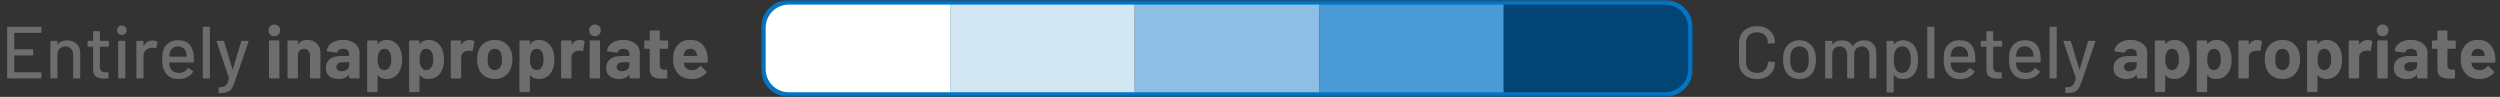 <svg width="542" height="21" viewBox="0 0 542 21" fill="none" xmlns="http://www.w3.org/2000/svg">
<rect x="0" y="0" width="542" height="21" fill="#333333" stroke="none"/>
<mask id="path-1-outside-1_472_59279" maskUnits="userSpaceOnUse" x="165" y="0" width="202" height="21" fill="black">
<rect fill="white" x="165" width="202" height="21"/>
<path fill-rule="evenodd" clip-rule="evenodd" d="M166 6C166 3.239 168.239 1 171 1H206H246H286H326H361C363.761 1 366 3.239 366 6V15C366 17.761 363.761 20 361 20H326H286H246H206H171C168.239 20 166 17.761 166 15V6Z"/>
</mask>
<path d="M171 0C167.686 0 165 2.686 165 6H167C167 3.791 168.791 2 171 2V0ZM206 0H171V2H206V0ZM246 0H206V2H246V0ZM286 0H246V2H286V0ZM326 0H286V2H326V0ZM326 2H361V0H326V2ZM361 2C363.209 2 365 3.791 365 6H367C367 2.686 364.314 0 361 0V2ZM365 6V15H367V6H365ZM365 15C365 17.209 363.209 19 361 19V21C364.314 21 367 18.314 367 15H365ZM361 19H326V21H361V19ZM286 21H326V19H286V21ZM246 21H286V19H246V21ZM206 21H246V19H206V21ZM171 21H206V19H171V21ZM165 15C165 18.314 167.686 21 171 21V19C168.791 19 167 17.209 167 15H165ZM165 6V15H167V6H165Z" fill="#0474C5" mask="url(#path-1-outside-1_472_59279)"/>
<path d="M8.986 6.968C8.986 7.075 8.933 7.128 8.826 7.128H3.146C3.104 7.128 3.082 7.149 3.082 7.192V10.632C3.082 10.675 3.104 10.696 3.146 10.696H7.05C7.157 10.696 7.21 10.749 7.21 10.856V11.864C7.21 11.971 7.157 12.024 7.05 12.024H3.146C3.104 12.024 3.082 12.045 3.082 12.088V15.608C3.082 15.651 3.104 15.672 3.146 15.672H8.826C8.933 15.672 8.986 15.725 8.986 15.832V16.84C8.986 16.947 8.933 17 8.826 17H1.706C1.6 17 1.546 16.947 1.546 16.84V5.96C1.546 5.853 1.6 5.8 1.706 5.8H8.826C8.933 5.8 8.986 5.853 8.986 5.96V6.968ZM14.549 8.744C15.424 8.744 16.117 9 16.629 9.512C17.141 10.013 17.397 10.696 17.397 11.56V16.84C17.397 16.947 17.343 17 17.237 17H16.021C15.914 17 15.861 16.947 15.861 16.84V11.864C15.861 11.331 15.706 10.899 15.397 10.568C15.088 10.237 14.677 10.072 14.165 10.072C13.664 10.072 13.253 10.237 12.933 10.568C12.613 10.899 12.453 11.325 12.453 11.848V16.84C12.453 16.947 12.399 17 12.293 17H11.077C10.97 17 10.917 16.947 10.917 16.84V9.016C10.917 8.909 10.97 8.856 11.077 8.856H12.293C12.399 8.856 12.453 8.909 12.453 9.016V9.592C12.453 9.613 12.458 9.629 12.469 9.64C12.49 9.651 12.506 9.645 12.517 9.624C12.976 9.037 13.653 8.744 14.549 8.744ZM23.605 9.96C23.605 10.067 23.551 10.12 23.445 10.12H21.717C21.674 10.12 21.653 10.141 21.653 10.184V14.424C21.653 14.872 21.754 15.197 21.957 15.4C22.159 15.592 22.474 15.688 22.901 15.688H23.365C23.471 15.688 23.525 15.741 23.525 15.848V16.84C23.525 16.947 23.471 17 23.365 17C23.023 17.021 22.778 17.032 22.629 17.032C21.818 17.032 21.205 16.888 20.789 16.6C20.383 16.301 20.181 15.757 20.181 14.968V10.184C20.181 10.141 20.159 10.12 20.117 10.12H19.141C19.034 10.12 18.981 10.067 18.981 9.96V9.016C18.981 8.909 19.034 8.856 19.141 8.856H20.117C20.159 8.856 20.181 8.835 20.181 8.792V6.904C20.181 6.797 20.234 6.744 20.341 6.744H21.493C21.599 6.744 21.653 6.797 21.653 6.904V8.792C21.653 8.835 21.674 8.856 21.717 8.856H23.445C23.551 8.856 23.605 8.909 23.605 9.016V9.96ZM26.423 7.576C26.124 7.576 25.879 7.48 25.687 7.288C25.495 7.096 25.399 6.851 25.399 6.552C25.399 6.253 25.495 6.008 25.687 5.816C25.879 5.624 26.124 5.528 26.423 5.528C26.722 5.528 26.967 5.624 27.159 5.816C27.351 6.008 27.447 6.253 27.447 6.552C27.447 6.851 27.351 7.096 27.159 7.288C26.967 7.48 26.722 7.576 26.423 7.576ZM25.783 16.984C25.676 16.984 25.623 16.931 25.623 16.824V9.016C25.623 8.909 25.676 8.856 25.783 8.856H26.999C27.106 8.856 27.159 8.909 27.159 9.016V16.824C27.159 16.931 27.106 16.984 26.999 16.984H25.783ZM33.141 8.776C33.483 8.776 33.792 8.845 34.069 8.984C34.144 9.016 34.17 9.08 34.149 9.176L33.893 10.376C33.883 10.472 33.819 10.504 33.701 10.472C33.52 10.397 33.306 10.36 33.061 10.36L32.837 10.376C32.336 10.397 31.92 10.573 31.589 10.904C31.269 11.224 31.109 11.645 31.109 12.168V16.84C31.109 16.947 31.056 17 30.949 17H29.733C29.627 17 29.573 16.947 29.573 16.84V9.016C29.573 8.909 29.627 8.856 29.733 8.856H30.949C31.056 8.856 31.109 8.909 31.109 9.016V9.864C31.109 9.896 31.114 9.917 31.125 9.928C31.146 9.928 31.163 9.917 31.173 9.896C31.653 9.149 32.309 8.776 33.141 8.776ZM41.978 11.912C42.02 12.349 42.036 12.84 42.026 13.384C42.026 13.491 41.972 13.544 41.866 13.544H36.762C36.719 13.544 36.698 13.565 36.698 13.608C36.698 13.971 36.73 14.248 36.794 14.44C36.911 14.867 37.146 15.203 37.498 15.448C37.86 15.683 38.314 15.8 38.858 15.8C39.647 15.8 40.255 15.475 40.682 14.824C40.735 14.717 40.804 14.701 40.89 14.776L41.802 15.384C41.876 15.448 41.892 15.517 41.85 15.592C41.551 16.072 41.124 16.451 40.57 16.728C40.026 17.005 39.407 17.144 38.714 17.144C37.935 17.144 37.279 16.973 36.746 16.632C36.212 16.291 35.812 15.805 35.546 15.176C35.29 14.547 35.162 13.784 35.162 12.888C35.162 12.109 35.22 11.517 35.338 11.112C35.53 10.376 35.914 9.795 36.49 9.368C37.066 8.941 37.764 8.728 38.586 8.728C39.663 8.728 40.468 9 41.002 9.544C41.535 10.077 41.86 10.867 41.978 11.912ZM38.586 10.056C38.127 10.056 37.748 10.173 37.45 10.408C37.151 10.632 36.948 10.936 36.842 11.32C36.767 11.555 36.719 11.853 36.698 12.216C36.698 12.259 36.719 12.28 36.762 12.28H40.426C40.468 12.28 40.49 12.259 40.49 12.216C40.468 11.864 40.436 11.603 40.394 11.432C40.287 11.016 40.074 10.685 39.754 10.44C39.444 10.184 39.055 10.056 38.586 10.056ZM44.124 17C44.017 17 43.964 16.947 43.964 16.84V5.96C43.964 5.853 44.017 5.8 44.124 5.8H45.34C45.446 5.8 45.5 5.853 45.5 5.96V16.84C45.5 16.947 45.446 17 45.34 17H44.124ZM47.489 20.184C47.415 20.184 47.377 20.131 47.377 20.024V19.08C47.377 18.973 47.431 18.92 47.537 18.92H47.569C47.996 18.909 48.332 18.856 48.577 18.76C48.823 18.664 49.025 18.483 49.185 18.216C49.345 17.96 49.5 17.571 49.649 17.048C49.66 17.037 49.66 17.021 49.649 17C49.649 16.968 49.649 16.952 49.649 16.952L46.977 9.032L46.961 8.968C46.961 8.893 47.009 8.856 47.105 8.856H48.401C48.497 8.856 48.561 8.899 48.593 8.984L50.401 15.016C50.412 15.037 50.428 15.048 50.449 15.048C50.471 15.048 50.487 15.037 50.497 15.016L52.289 8.984C52.321 8.899 52.385 8.856 52.481 8.856H53.745C53.863 8.856 53.905 8.915 53.873 9.032L50.961 17.56C50.716 18.296 50.471 18.84 50.225 19.192C49.98 19.555 49.66 19.811 49.265 19.96C48.871 20.109 48.316 20.184 47.601 20.184H47.489ZM59.47 7.848C59.107 7.848 58.803 7.731 58.558 7.496C58.323 7.251 58.206 6.947 58.206 6.584C58.206 6.211 58.323 5.907 58.558 5.672C58.792 5.437 59.096 5.32 59.47 5.32C59.843 5.32 60.147 5.437 60.382 5.672C60.617 5.907 60.734 6.211 60.734 6.584C60.734 6.947 60.611 7.251 60.366 7.496C60.131 7.731 59.833 7.848 59.47 7.848ZM58.51 17C58.456 17 58.408 16.984 58.366 16.952C58.334 16.909 58.318 16.861 58.318 16.808V8.952C58.318 8.899 58.334 8.856 58.366 8.824C58.408 8.781 58.456 8.76 58.51 8.76H60.382C60.435 8.76 60.478 8.781 60.51 8.824C60.553 8.856 60.574 8.899 60.574 8.952V16.808C60.574 16.861 60.553 16.909 60.51 16.952C60.478 16.984 60.435 17 60.382 17H58.51ZM66.62 8.648C67.473 8.648 68.161 8.909 68.684 9.432C69.207 9.955 69.468 10.664 69.468 11.56V16.808C69.468 16.861 69.447 16.909 69.404 16.952C69.372 16.984 69.329 17 69.276 17H67.404C67.351 17 67.303 16.984 67.26 16.952C67.228 16.909 67.212 16.861 67.212 16.808V12.024C67.212 11.597 67.089 11.251 66.844 10.984C66.609 10.717 66.295 10.584 65.9 10.584C65.505 10.584 65.185 10.717 64.94 10.984C64.705 11.251 64.588 11.597 64.588 12.024V16.808C64.588 16.861 64.567 16.909 64.524 16.952C64.492 16.984 64.449 17 64.396 17H62.524C62.471 17 62.423 16.984 62.38 16.952C62.348 16.909 62.332 16.861 62.332 16.808V8.968C62.332 8.915 62.348 8.872 62.38 8.84C62.423 8.797 62.471 8.776 62.524 8.776H64.396C64.449 8.776 64.492 8.797 64.524 8.84C64.567 8.872 64.588 8.915 64.588 8.968V9.528C64.588 9.56 64.599 9.581 64.62 9.592C64.641 9.603 64.657 9.597 64.668 9.576C65.105 8.957 65.756 8.648 66.62 8.648ZM74.362 8.648C75.055 8.648 75.674 8.771 76.218 9.016C76.762 9.251 77.183 9.576 77.482 9.992C77.791 10.408 77.946 10.872 77.946 11.384V16.808C77.946 16.861 77.925 16.909 77.882 16.952C77.85 16.984 77.807 17 77.754 17H75.882C75.829 17 75.781 16.984 75.738 16.952C75.706 16.909 75.69 16.861 75.69 16.808V16.28C75.69 16.248 75.679 16.227 75.658 16.216C75.637 16.205 75.615 16.216 75.594 16.248C75.146 16.835 74.426 17.128 73.434 17.128C72.602 17.128 71.93 16.925 71.418 16.52C70.906 16.115 70.65 15.517 70.65 14.728C70.65 13.907 70.938 13.272 71.514 12.824C72.09 12.365 72.911 12.136 73.978 12.136H75.61C75.663 12.136 75.69 12.109 75.69 12.056V11.704C75.69 11.352 75.583 11.08 75.37 10.888C75.157 10.685 74.837 10.584 74.41 10.584C74.079 10.584 73.802 10.643 73.578 10.76C73.365 10.877 73.226 11.043 73.162 11.256C73.13 11.373 73.061 11.427 72.954 11.416L71.018 11.16C70.89 11.139 70.831 11.091 70.842 11.016C70.885 10.568 71.061 10.163 71.37 9.8C71.69 9.437 72.106 9.155 72.618 8.952C73.141 8.749 73.722 8.648 74.362 8.648ZM74.042 15.448C74.501 15.448 74.89 15.325 75.21 15.08C75.53 14.835 75.69 14.52 75.69 14.136V13.56C75.69 13.507 75.663 13.48 75.61 13.48H74.458C73.978 13.48 73.599 13.571 73.322 13.752C73.055 13.933 72.922 14.189 72.922 14.52C72.922 14.808 73.023 15.037 73.226 15.208C73.429 15.368 73.701 15.448 74.042 15.448ZM86.879 10.984C87.071 11.528 87.167 12.168 87.167 12.904C87.167 13.64 87.066 14.307 86.863 14.904C86.618 15.587 86.228 16.131 85.695 16.536C85.172 16.931 84.522 17.128 83.743 17.128C82.975 17.128 82.378 16.861 81.951 16.328C81.93 16.296 81.909 16.285 81.887 16.296C81.866 16.307 81.855 16.328 81.855 16.36V19.784C81.855 19.837 81.834 19.88 81.791 19.912C81.759 19.955 81.716 19.976 81.663 19.976H79.791C79.738 19.976 79.69 19.955 79.647 19.912C79.615 19.88 79.599 19.837 79.599 19.784V8.968C79.599 8.915 79.615 8.872 79.647 8.84C79.69 8.797 79.738 8.776 79.791 8.776H81.663C81.716 8.776 81.759 8.797 81.791 8.84C81.834 8.872 81.855 8.915 81.855 8.968V9.496C81.855 9.528 81.866 9.549 81.887 9.56C81.909 9.56 81.93 9.549 81.951 9.528C82.399 8.941 83.018 8.648 83.807 8.648C84.543 8.648 85.178 8.856 85.711 9.272C86.255 9.677 86.644 10.248 86.879 10.984ZM84.431 14.568C84.698 14.152 84.831 13.587 84.831 12.872C84.831 12.2 84.719 11.667 84.495 11.272C84.25 10.813 83.855 10.584 83.311 10.584C82.82 10.584 82.453 10.813 82.207 11.272C81.983 11.656 81.871 12.195 81.871 12.888C81.871 13.603 81.989 14.157 82.223 14.552C82.469 14.979 82.831 15.192 83.311 15.192C83.791 15.192 84.165 14.984 84.431 14.568ZM95.973 10.984C96.165 11.528 96.261 12.168 96.261 12.904C96.261 13.64 96.159 14.307 95.957 14.904C95.712 15.587 95.322 16.131 94.789 16.536C94.266 16.931 93.615 17.128 92.837 17.128C92.069 17.128 91.472 16.861 91.045 16.328C91.023 16.296 91.002 16.285 90.981 16.296C90.96 16.307 90.949 16.328 90.949 16.36V19.784C90.949 19.837 90.927 19.88 90.885 19.912C90.853 19.955 90.81 19.976 90.757 19.976H88.885C88.832 19.976 88.784 19.955 88.741 19.912C88.709 19.88 88.693 19.837 88.693 19.784V8.968C88.693 8.915 88.709 8.872 88.741 8.84C88.784 8.797 88.832 8.776 88.885 8.776H90.757C90.81 8.776 90.853 8.797 90.885 8.84C90.927 8.872 90.949 8.915 90.949 8.968V9.496C90.949 9.528 90.96 9.549 90.981 9.56C91.002 9.56 91.023 9.549 91.045 9.528C91.493 8.941 92.112 8.648 92.901 8.648C93.637 8.648 94.272 8.856 94.805 9.272C95.349 9.677 95.738 10.248 95.973 10.984ZM93.525 14.568C93.791 14.152 93.925 13.587 93.925 12.872C93.925 12.2 93.813 11.667 93.589 11.272C93.344 10.813 92.949 10.584 92.405 10.584C91.914 10.584 91.546 10.813 91.301 11.272C91.077 11.656 90.965 12.195 90.965 12.888C90.965 13.603 91.082 14.157 91.317 14.552C91.562 14.979 91.925 15.192 92.405 15.192C92.885 15.192 93.258 14.984 93.525 14.568ZM101.819 8.664C102.203 8.664 102.507 8.739 102.731 8.888C102.816 8.931 102.848 9.011 102.827 9.128L102.491 10.952C102.48 11.08 102.405 11.117 102.267 11.064C102.107 11.011 101.92 10.984 101.707 10.984C101.621 10.984 101.504 10.995 101.355 11.016C100.971 11.048 100.645 11.192 100.379 11.448C100.112 11.693 99.979 12.024 99.979 12.44V16.808C99.979 16.861 99.957 16.909 99.915 16.952C99.883 16.984 99.84 17 99.787 17H97.915C97.861 17 97.813 16.984 97.771 16.952C97.739 16.909 97.723 16.861 97.723 16.808V8.968C97.723 8.915 97.739 8.872 97.771 8.84C97.813 8.797 97.861 8.776 97.915 8.776H99.787C99.84 8.776 99.883 8.797 99.915 8.84C99.957 8.872 99.979 8.915 99.979 8.968V9.576C99.979 9.608 99.989 9.629 100.011 9.64C100.032 9.651 100.048 9.645 100.059 9.624C100.496 8.984 101.083 8.664 101.819 8.664ZM107.277 17.128C106.381 17.128 105.613 16.893 104.973 16.424C104.333 15.955 103.895 15.315 103.661 14.504C103.511 14.003 103.437 13.459 103.437 12.872C103.437 12.243 103.511 11.677 103.661 11.176C103.906 10.387 104.349 9.768 104.989 9.32C105.629 8.872 106.397 8.648 107.293 8.648C108.167 8.648 108.914 8.872 109.533 9.32C110.151 9.757 110.589 10.371 110.845 11.16C111.015 11.693 111.101 12.253 111.101 12.84C111.101 13.416 111.026 13.955 110.877 14.456C110.642 15.288 110.205 15.944 109.565 16.424C108.935 16.893 108.173 17.128 107.277 17.128ZM107.277 15.192C107.629 15.192 107.927 15.085 108.173 14.872C108.418 14.659 108.594 14.365 108.701 13.992C108.786 13.651 108.829 13.277 108.829 12.872C108.829 12.424 108.786 12.045 108.701 11.736C108.583 11.373 108.402 11.091 108.157 10.888C107.911 10.685 107.613 10.584 107.261 10.584C106.898 10.584 106.594 10.685 106.349 10.888C106.114 11.091 105.943 11.373 105.837 11.736C105.751 11.992 105.709 12.371 105.709 12.872C105.709 13.352 105.746 13.725 105.821 13.992C105.927 14.365 106.103 14.659 106.349 14.872C106.605 15.085 106.914 15.192 107.277 15.192ZM119.895 10.984C120.087 11.528 120.183 12.168 120.183 12.904C120.183 13.64 120.081 14.307 119.879 14.904C119.633 15.587 119.244 16.131 118.711 16.536C118.188 16.931 117.537 17.128 116.759 17.128C115.991 17.128 115.393 16.861 114.967 16.328C114.945 16.296 114.924 16.285 114.903 16.296C114.881 16.307 114.871 16.328 114.871 16.36V19.784C114.871 19.837 114.849 19.88 114.807 19.912C114.775 19.955 114.732 19.976 114.679 19.976H112.807C112.753 19.976 112.705 19.955 112.663 19.912C112.631 19.88 112.615 19.837 112.615 19.784V8.968C112.615 8.915 112.631 8.872 112.663 8.84C112.705 8.797 112.753 8.776 112.807 8.776H114.679C114.732 8.776 114.775 8.797 114.807 8.84C114.849 8.872 114.871 8.915 114.871 8.968V9.496C114.871 9.528 114.881 9.549 114.903 9.56C114.924 9.56 114.945 9.549 114.967 9.528C115.415 8.941 116.033 8.648 116.823 8.648C117.559 8.648 118.193 8.856 118.727 9.272C119.271 9.677 119.66 10.248 119.895 10.984ZM117.447 14.568C117.713 14.152 117.847 13.587 117.847 12.872C117.847 12.2 117.735 11.667 117.511 11.272C117.265 10.813 116.871 10.584 116.327 10.584C115.836 10.584 115.468 10.813 115.223 11.272C114.999 11.656 114.887 12.195 114.887 12.888C114.887 13.603 115.004 14.157 115.239 14.552C115.484 14.979 115.847 15.192 116.327 15.192C116.807 15.192 117.18 14.984 117.447 14.568ZM125.741 8.664C126.125 8.664 126.429 8.739 126.653 8.888C126.738 8.931 126.77 9.011 126.749 9.128L126.413 10.952C126.402 11.08 126.327 11.117 126.189 11.064C126.029 11.011 125.842 10.984 125.629 10.984C125.543 10.984 125.426 10.995 125.277 11.016C124.893 11.048 124.567 11.192 124.301 11.448C124.034 11.693 123.901 12.024 123.901 12.44V16.808C123.901 16.861 123.879 16.909 123.837 16.952C123.805 16.984 123.762 17 123.709 17H121.837C121.783 17 121.735 16.984 121.693 16.952C121.661 16.909 121.645 16.861 121.645 16.808V8.968C121.645 8.915 121.661 8.872 121.693 8.84C121.735 8.797 121.783 8.776 121.837 8.776H123.709C123.762 8.776 123.805 8.797 123.837 8.84C123.879 8.872 123.901 8.915 123.901 8.968V9.576C123.901 9.608 123.911 9.629 123.933 9.64C123.954 9.651 123.97 9.645 123.981 9.624C124.418 8.984 125.005 8.664 125.741 8.664ZM128.986 7.848C128.623 7.848 128.319 7.731 128.074 7.496C127.839 7.251 127.722 6.947 127.722 6.584C127.722 6.211 127.839 5.907 128.074 5.672C128.308 5.437 128.612 5.32 128.986 5.32C129.359 5.32 129.663 5.437 129.898 5.672C130.132 5.907 130.25 6.211 130.25 6.584C130.25 6.947 130.127 7.251 129.882 7.496C129.647 7.731 129.348 7.848 128.986 7.848ZM128.026 17C127.972 17 127.924 16.984 127.882 16.952C127.85 16.909 127.834 16.861 127.834 16.808V8.952C127.834 8.899 127.85 8.856 127.882 8.824C127.924 8.781 127.972 8.76 128.026 8.76H129.898C129.951 8.76 129.994 8.781 130.026 8.824C130.068 8.856 130.09 8.899 130.09 8.952V16.808C130.09 16.861 130.068 16.909 130.026 16.952C129.994 16.984 129.951 17 129.898 17H128.026ZM135.128 8.648C135.821 8.648 136.44 8.771 136.984 9.016C137.528 9.251 137.949 9.576 138.248 9.992C138.557 10.408 138.712 10.872 138.712 11.384V16.808C138.712 16.861 138.69 16.909 138.648 16.952C138.616 16.984 138.573 17 138.52 17H136.648C136.594 17 136.546 16.984 136.504 16.952C136.472 16.909 136.456 16.861 136.456 16.808V16.28C136.456 16.248 136.445 16.227 136.424 16.216C136.402 16.205 136.381 16.216 136.36 16.248C135.912 16.835 135.192 17.128 134.2 17.128C133.368 17.128 132.696 16.925 132.184 16.52C131.672 16.115 131.416 15.517 131.416 14.728C131.416 13.907 131.704 13.272 132.28 12.824C132.856 12.365 133.677 12.136 134.744 12.136H136.376C136.429 12.136 136.456 12.109 136.456 12.056V11.704C136.456 11.352 136.349 11.08 136.136 10.888C135.922 10.685 135.602 10.584 135.176 10.584C134.845 10.584 134.568 10.643 134.344 10.76C134.13 10.877 133.992 11.043 133.928 11.256C133.896 11.373 133.826 11.427 133.72 11.416L131.784 11.16C131.656 11.139 131.597 11.091 131.608 11.016C131.65 10.568 131.826 10.163 132.136 9.8C132.456 9.437 132.872 9.155 133.384 8.952C133.906 8.749 134.488 8.648 135.128 8.648ZM134.808 15.448C135.266 15.448 135.656 15.325 135.976 15.08C136.296 14.835 136.456 14.52 136.456 14.136V13.56C136.456 13.507 136.429 13.48 136.376 13.48H135.224C134.744 13.48 134.365 13.571 134.088 13.752C133.821 13.933 133.688 14.189 133.688 14.52C133.688 14.808 133.789 15.037 133.992 15.208C134.194 15.368 134.466 15.448 134.808 15.448ZM144.849 10.392C144.849 10.445 144.828 10.493 144.785 10.536C144.753 10.568 144.71 10.584 144.657 10.584H143.121C143.068 10.584 143.041 10.611 143.041 10.664V14.056C143.041 14.408 143.11 14.669 143.249 14.84C143.398 15.011 143.633 15.096 143.953 15.096H144.481C144.534 15.096 144.577 15.117 144.609 15.16C144.652 15.192 144.673 15.235 144.673 15.288V16.808C144.673 16.925 144.609 16.995 144.481 17.016C144.033 17.037 143.713 17.048 143.521 17.048C142.636 17.048 141.974 16.904 141.537 16.616C141.1 16.317 140.876 15.763 140.865 14.952V10.664C140.865 10.611 140.838 10.584 140.785 10.584H139.873C139.82 10.584 139.772 10.568 139.729 10.536C139.697 10.493 139.681 10.445 139.681 10.392V8.968C139.681 8.915 139.697 8.872 139.729 8.84C139.772 8.797 139.82 8.776 139.873 8.776H140.785C140.838 8.776 140.865 8.749 140.865 8.696V6.792C140.865 6.739 140.881 6.696 140.913 6.664C140.956 6.621 141.004 6.6 141.057 6.6H142.849C142.902 6.6 142.945 6.621 142.977 6.664C143.02 6.696 143.041 6.739 143.041 6.792V8.696C143.041 8.749 143.068 8.776 143.121 8.776H144.657C144.71 8.776 144.753 8.797 144.785 8.84C144.828 8.872 144.849 8.915 144.849 8.968V10.392ZM153.378 12.04C153.442 12.445 153.463 12.899 153.442 13.4C153.431 13.528 153.362 13.592 153.234 13.592H148.29C148.226 13.592 148.204 13.619 148.226 13.672C148.258 13.885 148.316 14.099 148.402 14.312C148.679 14.909 149.244 15.208 150.098 15.208C150.78 15.197 151.319 14.92 151.714 14.376C151.756 14.312 151.804 14.28 151.858 14.28C151.89 14.28 151.927 14.301 151.97 14.344L153.122 15.48C153.175 15.533 153.202 15.581 153.202 15.624C153.202 15.645 153.18 15.688 153.138 15.752C152.786 16.189 152.332 16.531 151.778 16.776C151.223 17.011 150.615 17.128 149.954 17.128C149.036 17.128 148.258 16.92 147.618 16.504C146.988 16.088 146.535 15.507 146.258 14.76C146.034 14.227 145.922 13.528 145.922 12.664C145.922 12.077 146.002 11.56 146.162 11.112C146.407 10.355 146.834 9.752 147.442 9.304C148.06 8.856 148.791 8.632 149.634 8.632C150.7 8.632 151.554 8.941 152.194 9.56C152.844 10.179 153.239 11.005 153.378 12.04ZM149.65 10.584C148.978 10.584 148.535 10.899 148.322 11.528C148.279 11.667 148.242 11.837 148.21 12.04C148.21 12.093 148.236 12.12 148.29 12.12H151.058C151.122 12.12 151.143 12.093 151.122 12.04C151.068 11.731 151.042 11.581 151.042 11.592C150.946 11.272 150.775 11.027 150.53 10.856C150.295 10.675 150.002 10.584 149.65 10.584Z" fill="#6D6D6D"/>
<path d="M380.912 17.144C380.144 17.144 379.461 16.995 378.864 16.696C378.277 16.387 377.819 15.955 377.488 15.4C377.168 14.835 377.008 14.189 377.008 13.464V9.32C377.008 8.595 377.168 7.96 377.488 7.416C377.819 6.861 378.277 6.435 378.864 6.136C379.461 5.827 380.144 5.672 380.912 5.672C381.68 5.672 382.357 5.821 382.944 6.12C383.531 6.408 383.984 6.819 384.304 7.352C384.635 7.885 384.8 8.504 384.8 9.208V9.224C384.8 9.277 384.784 9.32 384.752 9.352C384.72 9.384 384.683 9.4 384.64 9.4L383.424 9.464C383.317 9.464 383.264 9.416 383.264 9.32V9.272C383.264 8.589 383.051 8.04 382.624 7.624C382.197 7.208 381.627 7 380.912 7C380.197 7 379.621 7.208 379.184 7.624C378.757 8.04 378.544 8.589 378.544 9.272V13.528C378.544 14.211 378.757 14.76 379.184 15.176C379.621 15.592 380.197 15.8 380.912 15.8C381.627 15.8 382.197 15.592 382.624 15.176C383.051 14.76 383.264 14.211 383.264 13.528V13.496C383.264 13.4 383.317 13.352 383.424 13.352L384.64 13.416C384.747 13.416 384.8 13.469 384.8 13.576C384.8 14.28 384.635 14.904 384.304 15.448C383.984 15.981 383.531 16.397 382.944 16.696C382.357 16.995 381.68 17.144 380.912 17.144ZM390.151 17.128C389.362 17.128 388.674 16.931 388.087 16.536C387.5 16.131 387.09 15.571 386.855 14.856C386.663 14.28 386.567 13.629 386.567 12.904C386.567 12.147 386.658 11.507 386.839 10.984C387.074 10.28 387.484 9.731 388.071 9.336C388.658 8.931 389.356 8.728 390.167 8.728C390.935 8.728 391.602 8.931 392.167 9.336C392.743 9.731 393.154 10.275 393.399 10.968C393.591 11.512 393.687 12.152 393.687 12.888C393.687 13.635 393.591 14.291 393.399 14.856C393.164 15.571 392.759 16.131 392.183 16.536C391.607 16.931 390.93 17.128 390.151 17.128ZM390.151 15.8C390.578 15.8 390.951 15.683 391.271 15.448C391.591 15.203 391.82 14.861 391.959 14.424C392.076 14.019 392.135 13.517 392.135 12.92C392.135 12.323 392.082 11.827 391.975 11.432C391.836 10.995 391.607 10.659 391.287 10.424C390.967 10.179 390.578 10.056 390.119 10.056C389.682 10.056 389.303 10.179 388.983 10.424C388.663 10.659 388.434 10.995 388.295 11.432C388.178 11.805 388.119 12.301 388.119 12.92C388.119 13.539 388.178 14.04 388.295 14.424C388.423 14.861 388.647 15.203 388.967 15.448C389.298 15.683 389.692 15.8 390.151 15.8ZM404.162 8.744C404.973 8.744 405.613 8.989 406.082 9.48C406.551 9.96 406.786 10.632 406.786 11.496V16.84C406.786 16.947 406.733 17 406.626 17H405.426C405.319 17 405.266 16.947 405.266 16.84V11.816C405.266 11.283 405.117 10.861 404.818 10.552C404.53 10.232 404.141 10.072 403.65 10.072C403.159 10.072 402.759 10.227 402.45 10.536C402.141 10.845 401.986 11.261 401.986 11.784V16.84C401.986 16.947 401.933 17 401.826 17H400.626C400.519 17 400.466 16.947 400.466 16.84V11.816C400.466 11.283 400.317 10.861 400.018 10.552C399.73 10.232 399.341 10.072 398.85 10.072C398.359 10.072 397.965 10.227 397.666 10.536C397.378 10.845 397.234 11.261 397.234 11.784V16.84C397.234 16.947 397.181 17 397.074 17H395.858C395.751 17 395.698 16.947 395.698 16.84V9.016C395.698 8.909 395.751 8.856 395.858 8.856H397.074C397.181 8.856 397.234 8.909 397.234 9.016V9.56C397.234 9.581 397.239 9.597 397.25 9.608C397.271 9.619 397.293 9.613 397.314 9.592C397.783 9.027 398.466 8.744 399.362 8.744C399.906 8.744 400.37 8.851 400.754 9.064C401.138 9.267 401.437 9.571 401.65 9.976C401.682 10.019 401.714 10.019 401.746 9.976C402.002 9.56 402.338 9.251 402.754 9.048C403.181 8.845 403.65 8.744 404.162 8.744ZM415.525 10.904C415.728 11.48 415.829 12.163 415.829 12.952C415.829 13.699 415.744 14.344 415.573 14.888C415.349 15.603 414.981 16.157 414.469 16.552C413.957 16.936 413.301 17.128 412.501 17.128C412.138 17.128 411.792 17.059 411.461 16.92C411.141 16.771 410.864 16.563 410.629 16.296C410.608 16.275 410.586 16.269 410.565 16.28C410.554 16.291 410.549 16.307 410.549 16.328V19.896C410.549 20.003 410.496 20.056 410.389 20.056H409.173C409.066 20.056 409.013 20.003 409.013 19.896V9.016C409.013 8.909 409.066 8.856 409.173 8.856H410.389C410.496 8.856 410.549 8.909 410.549 9.016V9.544C410.549 9.565 410.554 9.581 410.565 9.592C410.586 9.603 410.608 9.597 410.629 9.576C410.864 9.309 411.141 9.101 411.461 8.952C411.781 8.803 412.128 8.728 412.501 8.728C413.269 8.728 413.904 8.92 414.405 9.304C414.917 9.677 415.29 10.211 415.525 10.904ZM413.765 15.032C414.106 14.52 414.277 13.816 414.277 12.92C414.277 12.099 414.144 11.437 413.877 10.936C413.568 10.349 413.061 10.056 412.357 10.056C411.738 10.056 411.269 10.344 410.949 10.92C410.693 11.379 410.565 12.051 410.565 12.936C410.565 13.832 410.704 14.515 410.981 14.984C411.29 15.528 411.744 15.8 412.341 15.8C412.981 15.8 413.456 15.544 413.765 15.032ZM417.999 17C417.892 17 417.839 16.947 417.839 16.84V5.96C417.839 5.853 417.892 5.8 417.999 5.8H419.215C419.321 5.8 419.375 5.853 419.375 5.96V16.84C419.375 16.947 419.321 17 419.215 17H417.999ZM428.196 11.912C428.239 12.349 428.255 12.84 428.244 13.384C428.244 13.491 428.191 13.544 428.084 13.544H422.98C422.938 13.544 422.916 13.565 422.916 13.608C422.916 13.971 422.948 14.248 423.012 14.44C423.13 14.867 423.364 15.203 423.716 15.448C424.079 15.683 424.532 15.8 425.076 15.8C425.866 15.8 426.474 15.475 426.9 14.824C426.954 14.717 427.023 14.701 427.108 14.776L428.02 15.384C428.095 15.448 428.111 15.517 428.068 15.592C427.77 16.072 427.343 16.451 426.788 16.728C426.244 17.005 425.626 17.144 424.932 17.144C424.154 17.144 423.498 16.973 422.964 16.632C422.431 16.291 422.031 15.805 421.764 15.176C421.508 14.547 421.38 13.784 421.38 12.888C421.38 12.109 421.439 11.517 421.556 11.112C421.748 10.376 422.132 9.795 422.708 9.368C423.284 8.941 423.983 8.728 424.804 8.728C425.882 8.728 426.687 9 427.22 9.544C427.754 10.077 428.079 10.867 428.196 11.912ZM424.804 10.056C424.346 10.056 423.967 10.173 423.668 10.408C423.37 10.632 423.167 10.936 423.06 11.32C422.986 11.555 422.938 11.853 422.916 12.216C422.916 12.259 422.938 12.28 422.98 12.28H426.644C426.687 12.28 426.708 12.259 426.708 12.216C426.687 11.864 426.655 11.603 426.612 11.432C426.506 11.016 426.292 10.685 425.972 10.44C425.663 10.184 425.274 10.056 424.804 10.056ZM434.074 9.96C434.074 10.067 434.02 10.12 433.914 10.12H432.186C432.143 10.12 432.122 10.141 432.122 10.184V14.424C432.122 14.872 432.223 15.197 432.426 15.4C432.628 15.592 432.943 15.688 433.37 15.688H433.834C433.94 15.688 433.994 15.741 433.994 15.848V16.84C433.994 16.947 433.94 17 433.834 17C433.492 17.021 433.247 17.032 433.098 17.032C432.287 17.032 431.674 16.888 431.258 16.6C430.852 16.301 430.65 15.757 430.65 14.968V10.184C430.65 10.141 430.628 10.12 430.586 10.12H429.61C429.503 10.12 429.45 10.067 429.45 9.96V9.016C429.45 8.909 429.503 8.856 429.61 8.856H430.586C430.628 8.856 430.65 8.835 430.65 8.792V6.904C430.65 6.797 430.703 6.744 430.81 6.744H431.962C432.068 6.744 432.122 6.797 432.122 6.904V8.792C432.122 8.835 432.143 8.856 432.186 8.856H433.914C434.02 8.856 434.074 8.909 434.074 9.016V9.96ZM442.368 11.912C442.411 12.349 442.427 12.84 442.416 13.384C442.416 13.491 442.363 13.544 442.256 13.544H437.152C437.11 13.544 437.088 13.565 437.088 13.608C437.088 13.971 437.12 14.248 437.184 14.44C437.302 14.867 437.536 15.203 437.888 15.448C438.251 15.683 438.704 15.8 439.248 15.8C440.038 15.8 440.646 15.475 441.072 14.824C441.126 14.717 441.195 14.701 441.28 14.776L442.192 15.384C442.267 15.448 442.283 15.517 442.24 15.592C441.942 16.072 441.515 16.451 440.96 16.728C440.416 17.005 439.798 17.144 439.104 17.144C438.326 17.144 437.67 16.973 437.136 16.632C436.603 16.291 436.203 15.805 435.936 15.176C435.68 14.547 435.552 13.784 435.552 12.888C435.552 12.109 435.611 11.517 435.728 11.112C435.92 10.376 436.304 9.795 436.88 9.368C437.456 8.941 438.155 8.728 438.976 8.728C440.054 8.728 440.859 9 441.392 9.544C441.926 10.077 442.251 10.867 442.368 11.912ZM438.976 10.056C438.518 10.056 438.139 10.173 437.84 10.408C437.542 10.632 437.339 10.936 437.232 11.32C437.158 11.555 437.11 11.853 437.088 12.216C437.088 12.259 437.11 12.28 437.152 12.28H440.816C440.859 12.28 440.88 12.259 440.88 12.216C440.859 11.864 440.827 11.603 440.784 11.432C440.678 11.016 440.464 10.685 440.144 10.44C439.835 10.184 439.446 10.056 438.976 10.056ZM444.514 17C444.408 17 444.354 16.947 444.354 16.84V5.96C444.354 5.853 444.408 5.8 444.514 5.8H445.73C445.837 5.8 445.89 5.853 445.89 5.96V16.84C445.89 16.947 445.837 17 445.73 17H444.514ZM447.88 20.184C447.805 20.184 447.768 20.131 447.768 20.024V19.08C447.768 18.973 447.821 18.92 447.928 18.92H447.96C448.387 18.909 448.723 18.856 448.968 18.76C449.213 18.664 449.416 18.483 449.576 18.216C449.736 17.96 449.891 17.571 450.04 17.048C450.051 17.037 450.051 17.021 450.04 17C450.04 16.968 450.04 16.952 450.04 16.952L447.368 9.032L447.352 8.968C447.352 8.893 447.4 8.856 447.496 8.856H448.792C448.888 8.856 448.952 8.899 448.984 8.984L450.792 15.016C450.803 15.037 450.819 15.048 450.84 15.048C450.861 15.048 450.877 15.037 450.888 15.016L452.68 8.984C452.712 8.899 452.776 8.856 452.872 8.856H454.136C454.253 8.856 454.296 8.915 454.264 9.032L451.352 17.56C451.107 18.296 450.861 18.84 450.616 19.192C450.371 19.555 450.051 19.811 449.656 19.96C449.261 20.109 448.707 20.184 447.992 20.184H447.88ZM461.924 8.648C462.618 8.648 463.237 8.771 463.781 9.016C464.325 9.251 464.746 9.576 465.045 9.992C465.354 10.408 465.509 10.872 465.509 11.384V16.808C465.509 16.861 465.487 16.909 465.445 16.952C465.413 16.984 465.37 17 465.317 17H463.445C463.391 17 463.343 16.984 463.301 16.952C463.269 16.909 463.253 16.861 463.253 16.808V16.28C463.253 16.248 463.242 16.227 463.221 16.216C463.199 16.205 463.178 16.216 463.157 16.248C462.709 16.835 461.989 17.128 460.997 17.128C460.165 17.128 459.493 16.925 458.981 16.52C458.469 16.115 458.213 15.517 458.213 14.728C458.213 13.907 458.501 13.272 459.077 12.824C459.653 12.365 460.474 12.136 461.541 12.136H463.173C463.226 12.136 463.253 12.109 463.253 12.056V11.704C463.253 11.352 463.146 11.08 462.933 10.888C462.719 10.685 462.399 10.584 461.973 10.584C461.642 10.584 461.365 10.643 461.141 10.76C460.927 10.877 460.789 11.043 460.725 11.256C460.693 11.373 460.623 11.427 460.517 11.416L458.581 11.16C458.453 11.139 458.394 11.091 458.405 11.016C458.447 10.568 458.623 10.163 458.933 9.8C459.253 9.437 459.669 9.155 460.181 8.952C460.703 8.749 461.285 8.648 461.924 8.648ZM461.605 15.448C462.063 15.448 462.453 15.325 462.773 15.08C463.093 14.835 463.253 14.52 463.253 14.136V13.56C463.253 13.507 463.226 13.48 463.173 13.48H462.021C461.541 13.48 461.162 13.571 460.885 13.752C460.618 13.933 460.485 14.189 460.485 14.52C460.485 14.808 460.586 15.037 460.789 15.208C460.991 15.368 461.263 15.448 461.605 15.448ZM474.442 10.984C474.634 11.528 474.73 12.168 474.73 12.904C474.73 13.64 474.628 14.307 474.426 14.904C474.18 15.587 473.791 16.131 473.258 16.536C472.735 16.931 472.084 17.128 471.306 17.128C470.538 17.128 469.94 16.861 469.514 16.328C469.492 16.296 469.471 16.285 469.45 16.296C469.428 16.307 469.418 16.328 469.418 16.36V19.784C469.418 19.837 469.396 19.88 469.354 19.912C469.322 19.955 469.279 19.976 469.226 19.976H467.354C467.3 19.976 467.252 19.955 467.21 19.912C467.178 19.88 467.162 19.837 467.162 19.784V8.968C467.162 8.915 467.178 8.872 467.21 8.84C467.252 8.797 467.3 8.776 467.354 8.776H469.226C469.279 8.776 469.322 8.797 469.354 8.84C469.396 8.872 469.418 8.915 469.418 8.968V9.496C469.418 9.528 469.428 9.549 469.45 9.56C469.471 9.56 469.492 9.549 469.514 9.528C469.962 8.941 470.58 8.648 471.37 8.648C472.106 8.648 472.74 8.856 473.274 9.272C473.818 9.677 474.207 10.248 474.442 10.984ZM471.994 14.568C472.26 14.152 472.394 13.587 472.394 12.872C472.394 12.2 472.282 11.667 472.058 11.272C471.812 10.813 471.418 10.584 470.874 10.584C470.383 10.584 470.015 10.813 469.77 11.272C469.546 11.656 469.434 12.195 469.434 12.888C469.434 13.603 469.551 14.157 469.786 14.552C470.031 14.979 470.394 15.192 470.874 15.192C471.354 15.192 471.727 14.984 471.994 14.568ZM483.535 10.984C483.727 11.528 483.823 12.168 483.823 12.904C483.823 13.64 483.722 14.307 483.519 14.904C483.274 15.587 482.885 16.131 482.351 16.536C481.829 16.931 481.178 17.128 480.399 17.128C479.631 17.128 479.034 16.861 478.607 16.328C478.586 16.296 478.565 16.285 478.543 16.296C478.522 16.307 478.511 16.328 478.511 16.36V19.784C478.511 19.837 478.49 19.88 478.447 19.912C478.415 19.955 478.373 19.976 478.319 19.976H476.447C476.394 19.976 476.346 19.955 476.303 19.912C476.271 19.88 476.255 19.837 476.255 19.784V8.968C476.255 8.915 476.271 8.872 476.303 8.84C476.346 8.797 476.394 8.776 476.447 8.776H478.319C478.373 8.776 478.415 8.797 478.447 8.84C478.49 8.872 478.511 8.915 478.511 8.968V9.496C478.511 9.528 478.522 9.549 478.543 9.56C478.565 9.56 478.586 9.549 478.607 9.528C479.055 8.941 479.674 8.648 480.463 8.648C481.199 8.648 481.834 8.856 482.367 9.272C482.911 9.677 483.301 10.248 483.535 10.984ZM481.087 14.568C481.354 14.152 481.487 13.587 481.487 12.872C481.487 12.2 481.375 11.667 481.151 11.272C480.906 10.813 480.511 10.584 479.967 10.584C479.477 10.584 479.109 10.813 478.863 11.272C478.639 11.656 478.527 12.195 478.527 12.888C478.527 13.603 478.645 14.157 478.879 14.552C479.125 14.979 479.487 15.192 479.967 15.192C480.447 15.192 480.821 14.984 481.087 14.568ZM489.381 8.664C489.765 8.664 490.069 8.739 490.293 8.888C490.378 8.931 490.41 9.011 490.389 9.128L490.053 10.952C490.042 11.08 489.968 11.117 489.829 11.064C489.669 11.011 489.482 10.984 489.269 10.984C489.184 10.984 489.066 10.995 488.917 11.016C488.533 11.048 488.208 11.192 487.941 11.448C487.674 11.693 487.541 12.024 487.541 12.44V16.808C487.541 16.861 487.52 16.909 487.477 16.952C487.445 16.984 487.402 17 487.349 17H485.477C485.424 17 485.376 16.984 485.333 16.952C485.301 16.909 485.285 16.861 485.285 16.808V8.968C485.285 8.915 485.301 8.872 485.333 8.84C485.376 8.797 485.424 8.776 485.477 8.776H487.349C487.402 8.776 487.445 8.797 487.477 8.84C487.52 8.872 487.541 8.915 487.541 8.968V9.576C487.541 9.608 487.552 9.629 487.573 9.64C487.594 9.651 487.61 9.645 487.621 9.624C488.058 8.984 488.645 8.664 489.381 8.664ZM494.839 17.128C493.943 17.128 493.175 16.893 492.535 16.424C491.895 15.955 491.458 15.315 491.223 14.504C491.074 14.003 490.999 13.459 490.999 12.872C490.999 12.243 491.074 11.677 491.223 11.176C491.468 10.387 491.911 9.768 492.551 9.32C493.191 8.872 493.959 8.648 494.855 8.648C495.73 8.648 496.476 8.872 497.095 9.32C497.714 9.757 498.151 10.371 498.407 11.16C498.578 11.693 498.663 12.253 498.663 12.84C498.663 13.416 498.588 13.955 498.439 14.456C498.204 15.288 497.767 15.944 497.127 16.424C496.498 16.893 495.735 17.128 494.839 17.128ZM494.839 15.192C495.191 15.192 495.49 15.085 495.735 14.872C495.98 14.659 496.156 14.365 496.263 13.992C496.348 13.651 496.391 13.277 496.391 12.872C496.391 12.424 496.348 12.045 496.263 11.736C496.146 11.373 495.964 11.091 495.719 10.888C495.474 10.685 495.175 10.584 494.823 10.584C494.46 10.584 494.156 10.685 493.911 10.888C493.676 11.091 493.506 11.373 493.399 11.736C493.314 11.992 493.271 12.371 493.271 12.872C493.271 13.352 493.308 13.725 493.383 13.992C493.49 14.365 493.666 14.659 493.911 14.872C494.167 15.085 494.476 15.192 494.839 15.192ZM507.457 10.984C507.649 11.528 507.745 12.168 507.745 12.904C507.745 13.64 507.644 14.307 507.441 14.904C507.196 15.587 506.807 16.131 506.273 16.536C505.751 16.931 505.1 17.128 504.321 17.128C503.553 17.128 502.956 16.861 502.529 16.328C502.508 16.296 502.487 16.285 502.465 16.296C502.444 16.307 502.433 16.328 502.433 16.36V19.784C502.433 19.837 502.412 19.88 502.369 19.912C502.337 19.955 502.295 19.976 502.241 19.976H500.369C500.316 19.976 500.268 19.955 500.225 19.912C500.193 19.88 500.177 19.837 500.177 19.784V8.968C500.177 8.915 500.193 8.872 500.225 8.84C500.268 8.797 500.316 8.776 500.369 8.776H502.241C502.295 8.776 502.337 8.797 502.369 8.84C502.412 8.872 502.433 8.915 502.433 8.968V9.496C502.433 9.528 502.444 9.549 502.465 9.56C502.487 9.56 502.508 9.549 502.529 9.528C502.977 8.941 503.596 8.648 504.385 8.648C505.121 8.648 505.756 8.856 506.289 9.272C506.833 9.677 507.223 10.248 507.457 10.984ZM505.009 14.568C505.276 14.152 505.409 13.587 505.409 12.872C505.409 12.2 505.297 11.667 505.073 11.272C504.828 10.813 504.433 10.584 503.889 10.584C503.399 10.584 503.031 10.813 502.785 11.272C502.561 11.656 502.449 12.195 502.449 12.888C502.449 13.603 502.567 14.157 502.801 14.552C503.047 14.979 503.409 15.192 503.889 15.192C504.369 15.192 504.743 14.984 505.009 14.568ZM513.303 8.664C513.687 8.664 513.991 8.739 514.215 8.888C514.3 8.931 514.332 9.011 514.311 9.128L513.975 10.952C513.964 11.08 513.89 11.117 513.751 11.064C513.591 11.011 513.404 10.984 513.191 10.984C513.106 10.984 512.988 10.995 512.839 11.016C512.455 11.048 512.13 11.192 511.863 11.448C511.596 11.693 511.463 12.024 511.463 12.44V16.808C511.463 16.861 511.442 16.909 511.399 16.952C511.367 16.984 511.324 17 511.271 17H509.399C509.346 17 509.298 16.984 509.255 16.952C509.223 16.909 509.207 16.861 509.207 16.808V8.968C509.207 8.915 509.223 8.872 509.255 8.84C509.298 8.797 509.346 8.776 509.399 8.776H511.271C511.324 8.776 511.367 8.797 511.399 8.84C511.442 8.872 511.463 8.915 511.463 8.968V9.576C511.463 9.608 511.474 9.629 511.495 9.64C511.516 9.651 511.532 9.645 511.543 9.624C511.98 8.984 512.567 8.664 513.303 8.664ZM516.548 7.848C516.185 7.848 515.881 7.731 515.636 7.496C515.401 7.251 515.284 6.947 515.284 6.584C515.284 6.211 515.401 5.907 515.636 5.672C515.871 5.437 516.175 5.32 516.548 5.32C516.921 5.32 517.225 5.437 517.46 5.672C517.695 5.907 517.812 6.211 517.812 6.584C517.812 6.947 517.689 7.251 517.444 7.496C517.209 7.731 516.911 7.848 516.548 7.848ZM515.588 17C515.535 17 515.487 16.984 515.444 16.952C515.412 16.909 515.396 16.861 515.396 16.808V8.952C515.396 8.899 515.412 8.856 515.444 8.824C515.487 8.781 515.535 8.76 515.588 8.76H517.46C517.513 8.76 517.556 8.781 517.588 8.824C517.631 8.856 517.652 8.899 517.652 8.952V16.808C517.652 16.861 517.631 16.909 517.588 16.952C517.556 16.984 517.513 17 517.46 17H515.588ZM522.69 8.648C523.383 8.648 524.002 8.771 524.546 9.016C525.09 9.251 525.511 9.576 525.81 9.992C526.119 10.408 526.274 10.872 526.274 11.384V16.808C526.274 16.861 526.253 16.909 526.21 16.952C526.178 16.984 526.135 17 526.082 17H524.21C524.157 17 524.109 16.984 524.066 16.952C524.034 16.909 524.018 16.861 524.018 16.808V16.28C524.018 16.248 524.007 16.227 523.986 16.216C523.965 16.205 523.943 16.216 523.922 16.248C523.474 16.835 522.754 17.128 521.762 17.128C520.93 17.128 520.258 16.925 519.746 16.52C519.234 16.115 518.978 15.517 518.978 14.728C518.978 13.907 519.266 13.272 519.842 12.824C520.418 12.365 521.239 12.136 522.306 12.136H523.938C523.991 12.136 524.018 12.109 524.018 12.056V11.704C524.018 11.352 523.911 11.08 523.698 10.888C523.485 10.685 523.165 10.584 522.738 10.584C522.407 10.584 522.13 10.643 521.906 10.76C521.693 10.877 521.554 11.043 521.49 11.256C521.458 11.373 521.389 11.427 521.282 11.416L519.346 11.16C519.218 11.139 519.159 11.091 519.17 11.016C519.213 10.568 519.389 10.163 519.698 9.8C520.018 9.437 520.434 9.155 520.946 8.952C521.469 8.749 522.05 8.648 522.69 8.648ZM522.37 15.448C522.829 15.448 523.218 15.325 523.538 15.08C523.858 14.835 524.018 14.52 524.018 14.136V13.56C524.018 13.507 523.991 13.48 523.938 13.48H522.786C522.306 13.48 521.927 13.571 521.65 13.752C521.383 13.933 521.25 14.189 521.25 14.52C521.25 14.808 521.351 15.037 521.554 15.208C521.757 15.368 522.029 15.448 522.37 15.448ZM532.411 10.392C532.411 10.445 532.39 10.493 532.347 10.536C532.315 10.568 532.273 10.584 532.219 10.584H530.683C530.63 10.584 530.603 10.611 530.603 10.664V14.056C530.603 14.408 530.673 14.669 530.811 14.84C530.961 15.011 531.195 15.096 531.515 15.096H532.043C532.097 15.096 532.139 15.117 532.171 15.16C532.214 15.192 532.235 15.235 532.235 15.288V16.808C532.235 16.925 532.171 16.995 532.043 17.016C531.595 17.037 531.275 17.048 531.083 17.048C530.198 17.048 529.537 16.904 529.099 16.616C528.662 16.317 528.438 15.763 528.427 14.952V10.664C528.427 10.611 528.401 10.584 528.347 10.584H527.435C527.382 10.584 527.334 10.568 527.291 10.536C527.259 10.493 527.243 10.445 527.243 10.392V8.968C527.243 8.915 527.259 8.872 527.291 8.84C527.334 8.797 527.382 8.776 527.435 8.776H528.347C528.401 8.776 528.427 8.749 528.427 8.696V6.792C528.427 6.739 528.443 6.696 528.475 6.664C528.518 6.621 528.566 6.6 528.619 6.6H530.411C530.465 6.6 530.507 6.621 530.539 6.664C530.582 6.696 530.603 6.739 530.603 6.792V8.696C530.603 8.749 530.63 8.776 530.683 8.776H532.219C532.273 8.776 532.315 8.797 532.347 8.84C532.39 8.872 532.411 8.915 532.411 8.968V10.392ZM540.94 12.04C541.004 12.445 541.025 12.899 541.004 13.4C540.993 13.528 540.924 13.592 540.796 13.592H535.852C535.788 13.592 535.767 13.619 535.788 13.672C535.82 13.885 535.879 14.099 535.964 14.312C536.241 14.909 536.807 15.208 537.66 15.208C538.343 15.197 538.881 14.92 539.276 14.376C539.319 14.312 539.367 14.28 539.42 14.28C539.452 14.28 539.489 14.301 539.532 14.344L540.684 15.48C540.737 15.533 540.764 15.581 540.764 15.624C540.764 15.645 540.743 15.688 540.7 15.752C540.348 16.189 539.895 16.531 539.34 16.776C538.785 17.011 538.177 17.128 537.516 17.128C536.599 17.128 535.82 16.92 535.18 16.504C534.551 16.088 534.097 15.507 533.82 14.76C533.596 14.227 533.484 13.528 533.484 12.664C533.484 12.077 533.564 11.56 533.724 11.112C533.969 10.355 534.396 9.752 535.004 9.304C535.623 8.856 536.353 8.632 537.196 8.632C538.263 8.632 539.116 8.941 539.756 9.56C540.407 10.179 540.801 11.005 540.94 12.04ZM537.212 10.584C536.54 10.584 536.097 10.899 535.884 11.528C535.841 11.667 535.804 11.837 535.772 12.04C535.772 12.093 535.799 12.12 535.852 12.12H538.62C538.684 12.12 538.705 12.093 538.684 12.04C538.631 11.731 538.604 11.581 538.604 11.592C538.508 11.272 538.337 11.027 538.092 10.856C537.857 10.675 537.564 10.584 537.212 10.584Z" fill="#6D6D6D"/>
<path d="M166 6C166 3.239 168.239 1 171 1H206V20H171C168.239 20 166 17.761 166 15V6Z" fill="white"/>
<rect x="206" y="1" width="40" height="19" fill="#D2E6F4"/>
<rect x="246" y="1" width="40" height="19" fill="#8DBFE5"/>
<rect x="286" y="1" width="40" height="19" fill="#4A9AD5"/>
<path d="M326 1H361C363.761 1 366 3.239 366 6V15C366 17.761 363.761 20 361 20H326V1Z" fill="#024473"/>
</svg>
